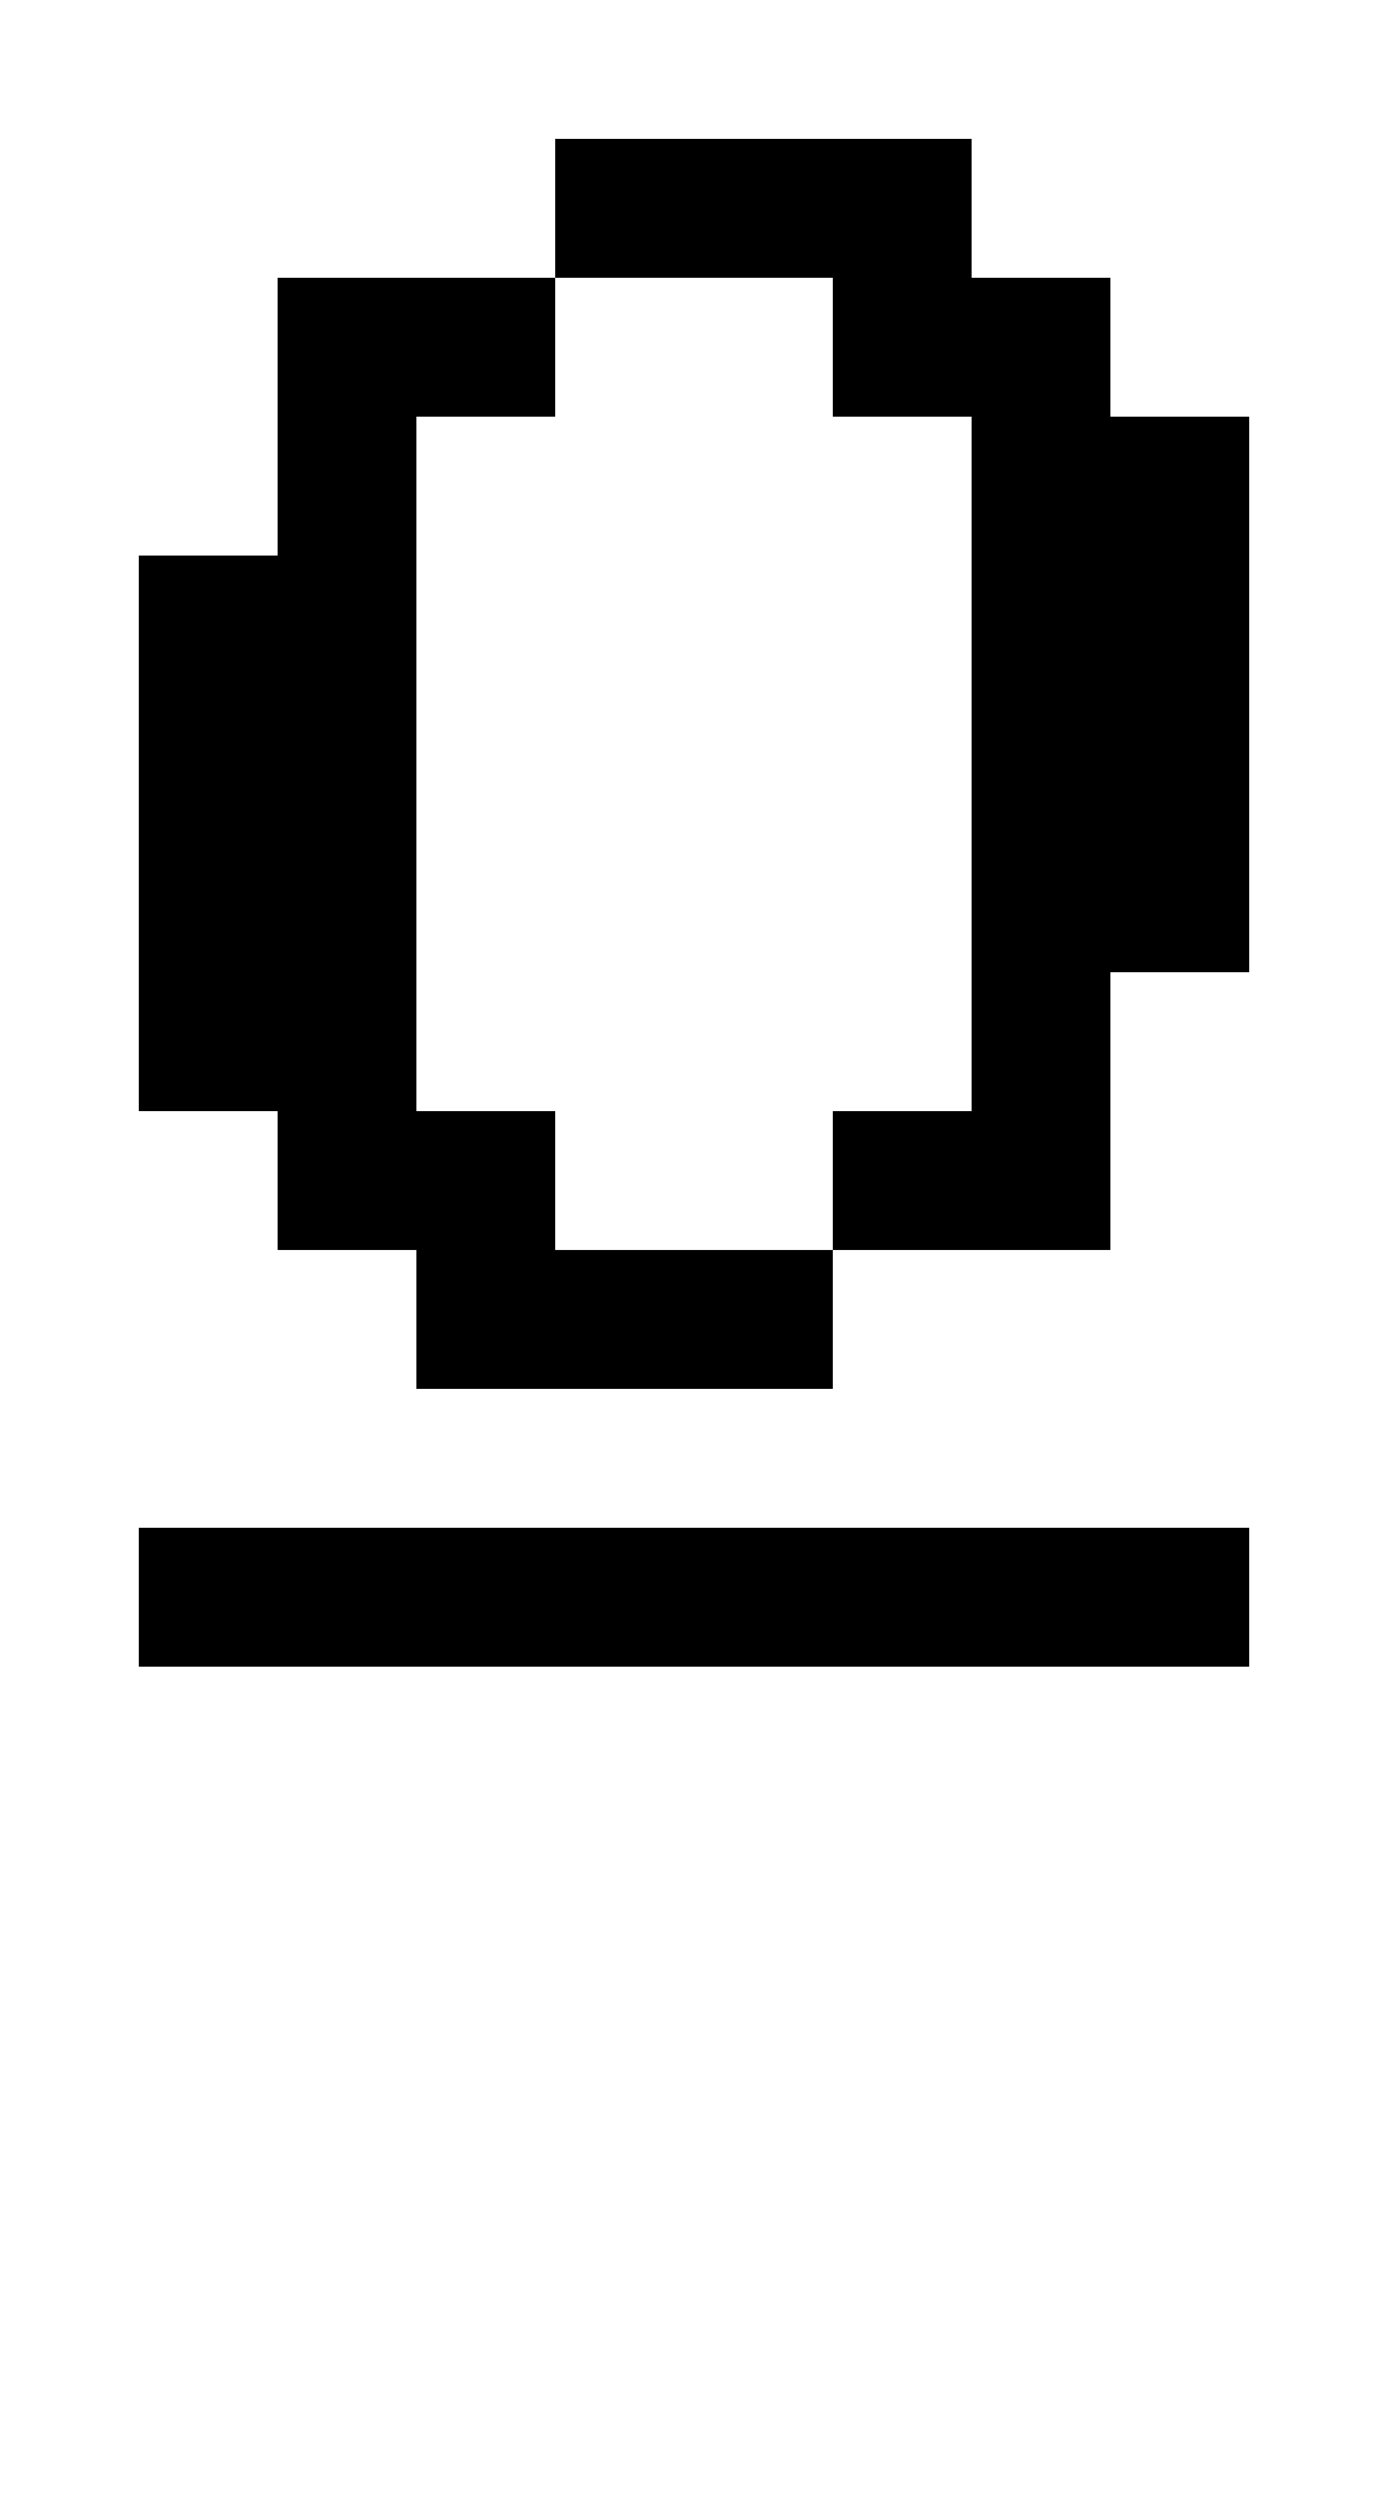 <?xml version="1.0" standalone="no"?>
<!DOCTYPE svg PUBLIC "-//W3C//DTD SVG 20010904//EN"
 "http://www.w3.org/TR/2001/REC-SVG-20010904/DTD/svg10.dtd">
<svg version="1.0" xmlns="http://www.w3.org/2000/svg"
 width="40pt" height="72pt" viewBox="0 0 40 72"
 preserveAspectRatio="xMidYMid meet">
<g transform="translate(0,72) scale(1,-1)"
fill="#000000" stroke="none">
<path d="M16 66 l0 -2 -4 0 -4 0 0 -4 0 -4 -2 0 -2 0 0 -8 0 -8 2 0 2 0 0 -2
0 -2 2 0 2 0 0 -2 0 -2 6 0 6 0 0 2 0 2 4 0 4 0 0 4 0 4 2 0 2 0 0 8 0 8 -2 0
-2 0 0 2 0 2 -2 0 -2 0 0 2 0 2 -6 0 -6 0 0 -2z m8 -4 l0 -2 2 0 2 0 0 -10 0
-10 -2 0 -2 0 0 -2 0 -2 -4 0 -4 0 0 2 0 2 -2 0 -2 0 0 10 0 10 2 0 2 0 0 2 0
2 4 0 4 0 0 -2z"/>
<path d="M4 26 l0 -2 16 0 16 0 0 2 0 2 -16 0 -16 0 0 -2z"/>
</g>
</svg>
